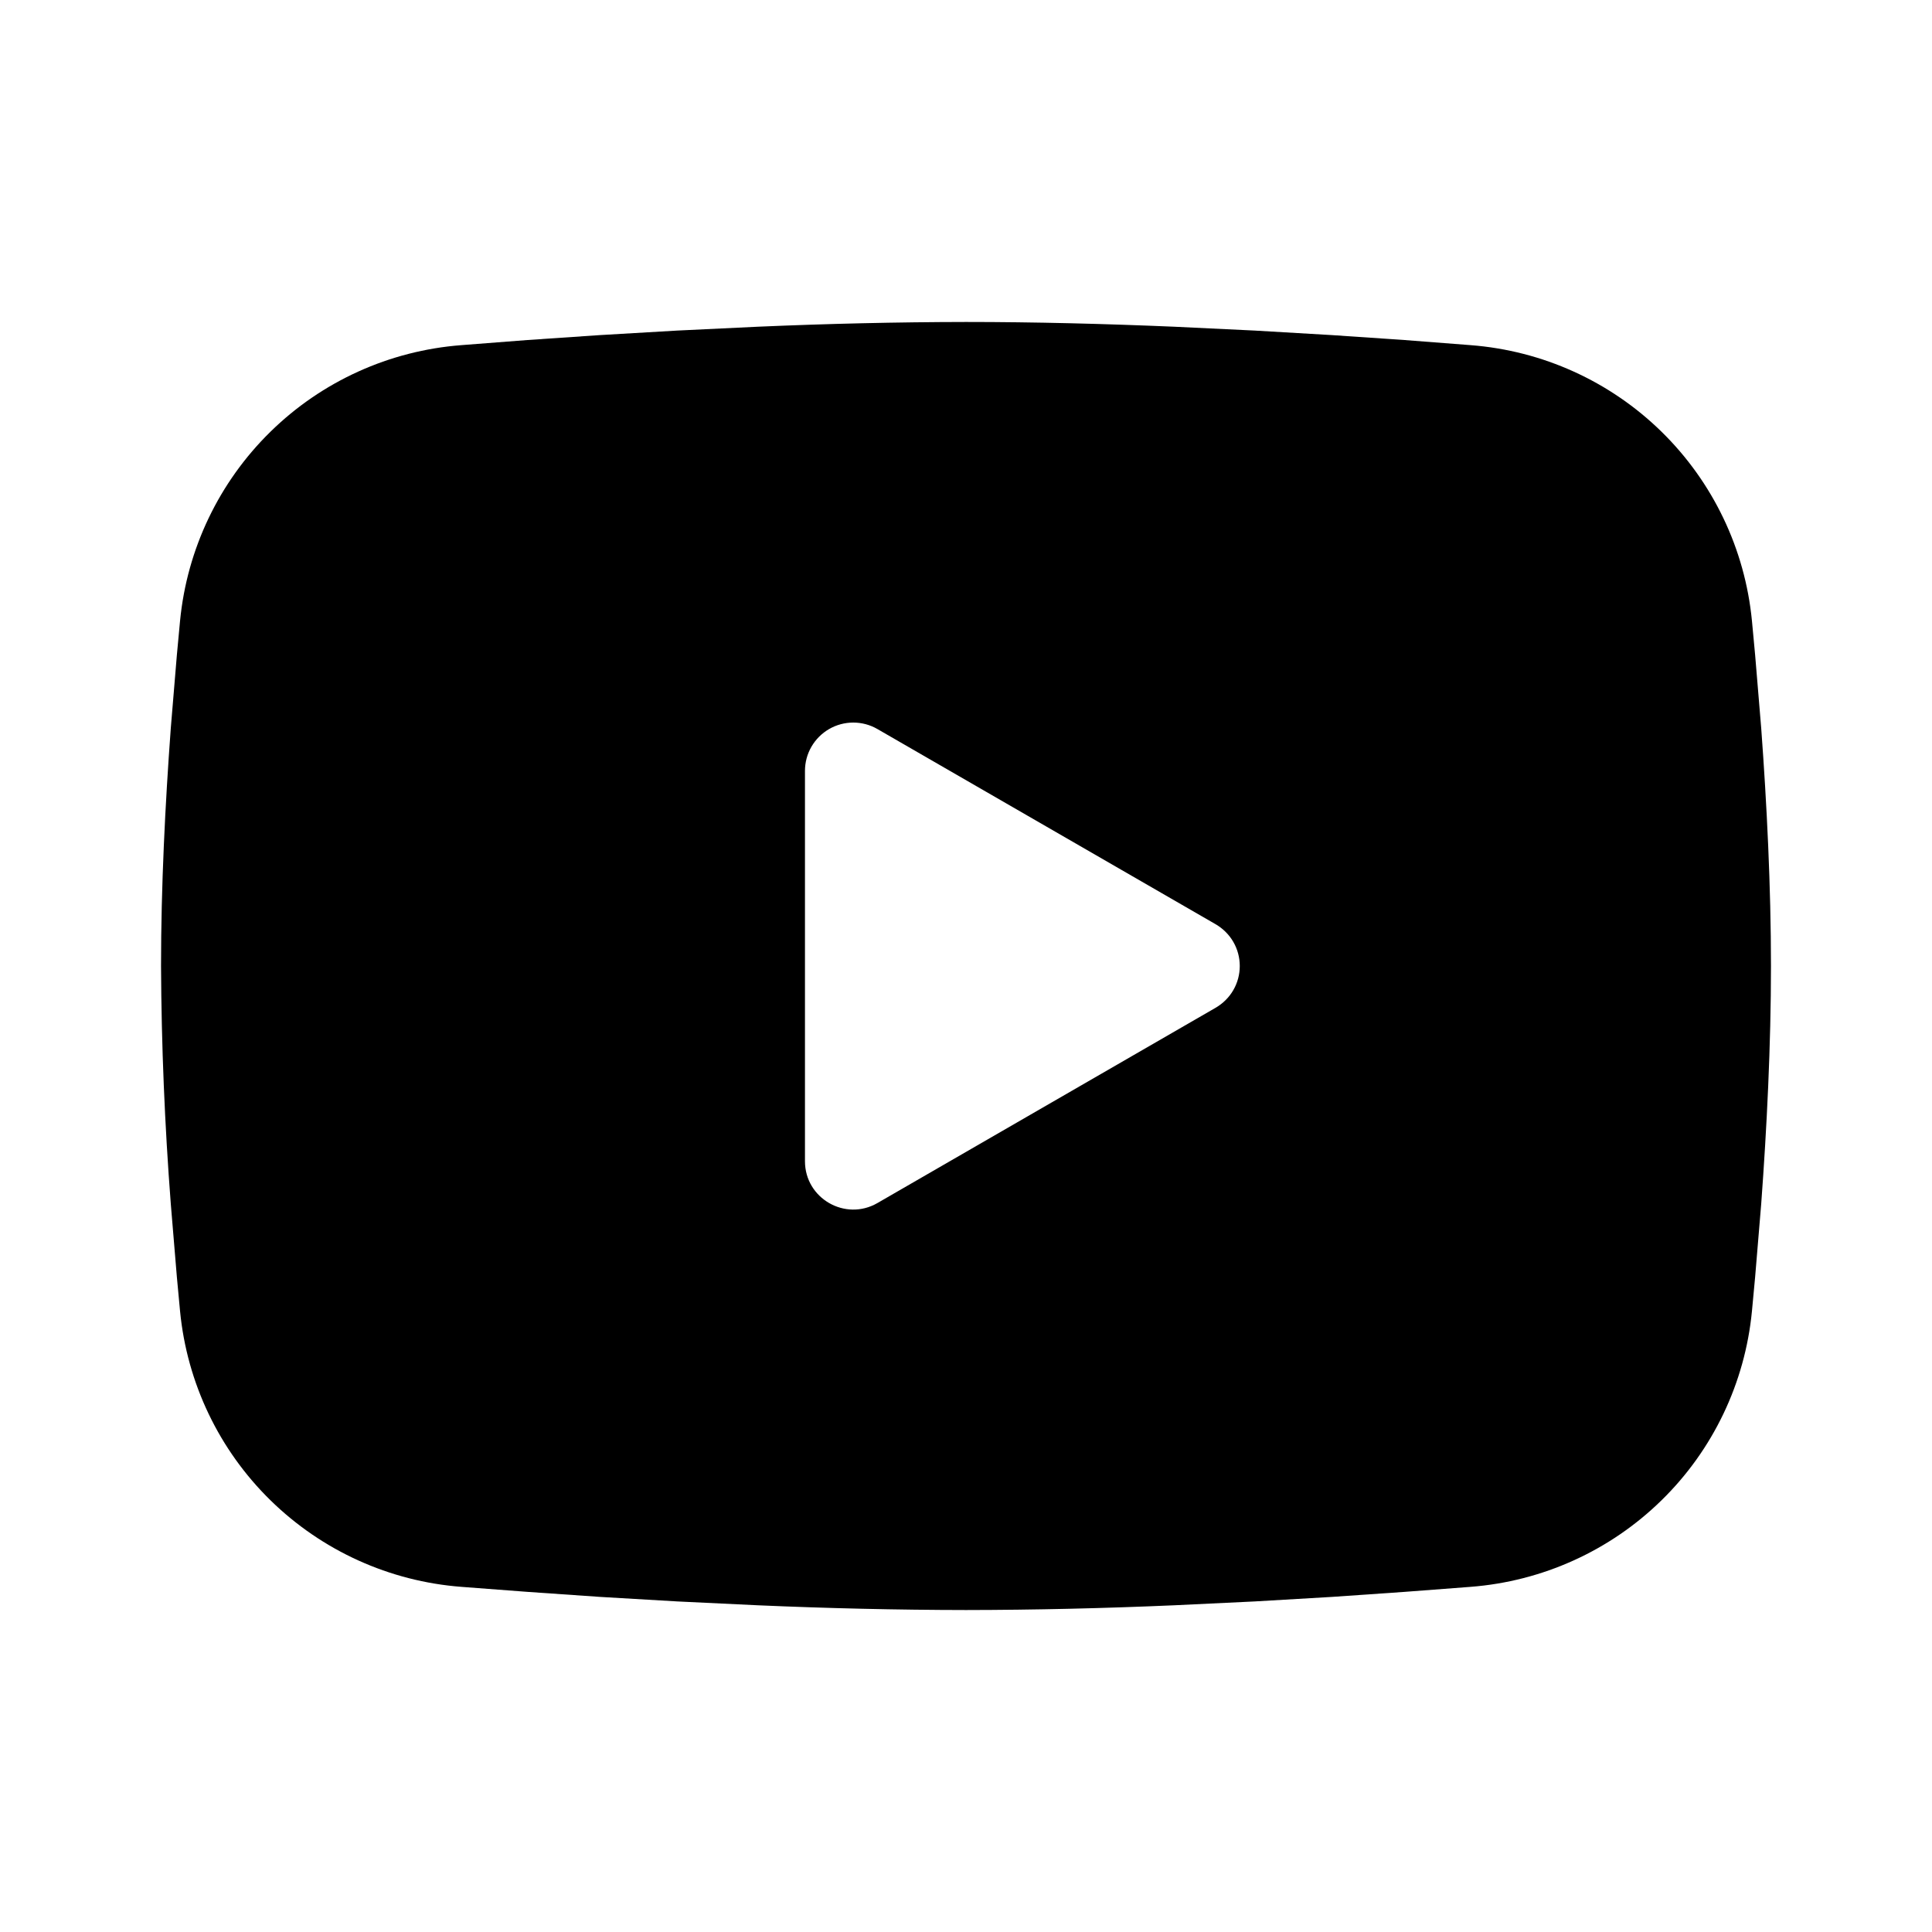 <svg xmlns="http://www.w3.org/2000/svg" width="20" height="20" viewBox="0 0 20 20" fill="none">
  <path fill-rule="evenodd" clip-rule="evenodd" d="M10 3.333C10.713 3.333 11.443 3.352 12.152 3.382L12.988 3.422L13.789 3.469L14.539 3.52L15.224 3.573C15.968 3.63 16.667 3.947 17.2 4.469C17.733 4.991 18.064 5.684 18.136 6.426L18.169 6.78L18.232 7.538C18.29 8.324 18.333 9.181 18.333 10C18.333 10.819 18.29 11.676 18.232 12.462L18.169 13.22L18.136 13.574C18.064 14.316 17.733 15.01 17.2 15.531C16.667 16.053 15.967 16.37 15.223 16.427L14.54 16.479L13.79 16.531L12.988 16.578L12.152 16.618C11.435 16.649 10.717 16.666 10 16.667C9.283 16.666 8.565 16.649 7.848 16.618L7.012 16.578L6.211 16.531L5.461 16.479L4.776 16.427C4.032 16.37 3.333 16.053 2.8 15.531C2.267 15.009 1.936 14.316 1.864 13.574L1.831 13.22L1.768 12.462C1.705 11.643 1.671 10.822 1.667 10C1.667 9.181 1.71 8.324 1.768 7.538L1.831 6.78L1.864 6.426C1.936 5.684 2.267 4.991 2.8 4.469C3.332 3.947 4.032 3.63 4.775 3.573L5.459 3.52L6.209 3.469L7.011 3.422L7.848 3.382C8.565 3.351 9.282 3.334 10 3.333ZM8.333 7.979V12.021C8.333 12.406 8.75 12.646 9.083 12.454L12.583 10.433C12.659 10.389 12.723 10.326 12.767 10.25C12.811 10.174 12.834 10.088 12.834 10C12.834 9.912 12.811 9.826 12.767 9.75C12.723 9.674 12.659 9.611 12.583 9.567L9.083 7.547C9.007 7.503 8.921 7.48 8.833 7.48C8.745 7.48 8.659 7.503 8.583 7.547C8.507 7.591 8.444 7.654 8.4 7.73C8.356 7.806 8.333 7.892 8.333 7.98V7.979Z" fill="black"/>
</svg>